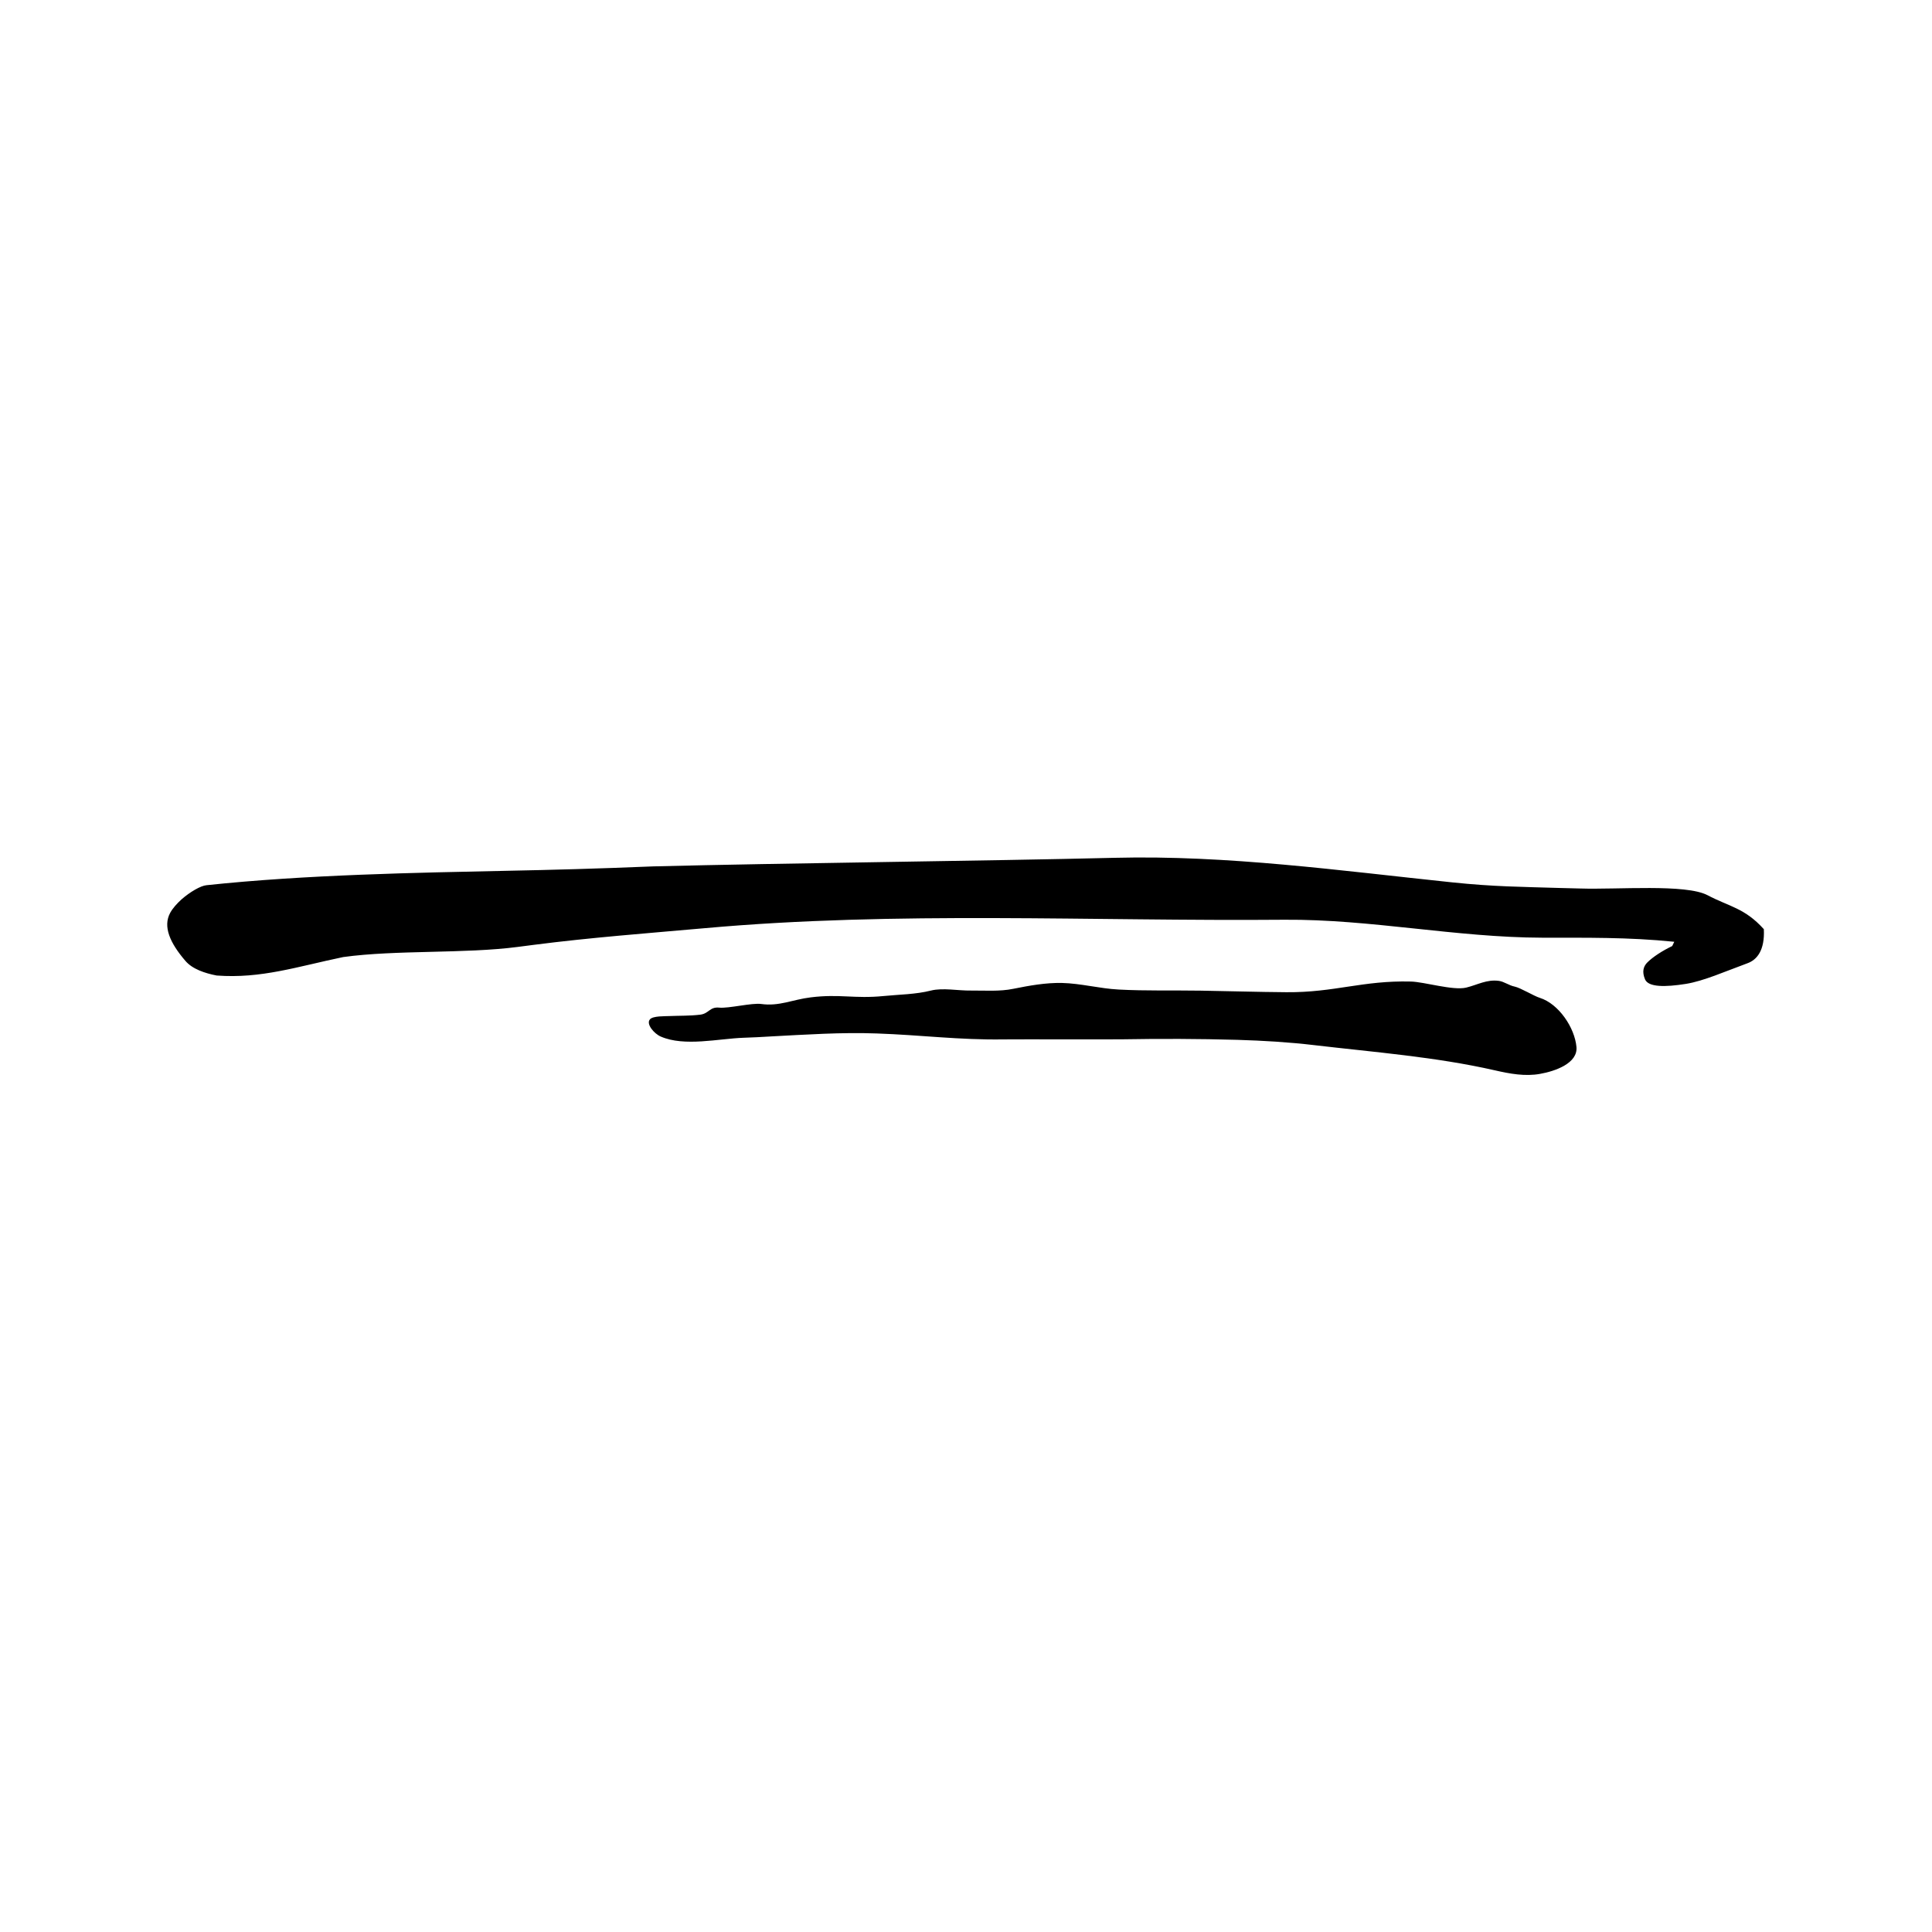 <?xml version="1.0" encoding="UTF-8"?>
<!-- Uploaded to: ICON Repo, www.svgrepo.com, Generator: ICON Repo Mixer Tools -->
<svg fill="#000000" width="800px" height="800px" version="1.1" viewBox="144 144 512 512" xmlns="http://www.w3.org/2000/svg">
 <g>
  <path d="m587.7 393.58c-12.309-1.254-23.414-1.051-35.07-1.082-22.746-0.062-45.484-4.926-68.227-4.758-50.934 0.441-102.66-2.356-153.77 2.25-15.098 1.34-30.18 2.473-45.125 4.398-1.434 0.172-2.856 0.352-4.293 0.555-14.023 1.836-32.328 0.762-46.266 2.688-12.27 2.559-21.781 5.766-33.531 4.891-3.117-0.605-6.438-1.695-8.309-3.906-4.082-4.746-5.981-9.09-4.004-12.711 0.645-1.191 1.754-2.418 2.949-3.519 2.336-2.051 5.137-3.656 6.66-3.797 26.266-2.801 56.062-3.324 79.797-3.824 11.715-0.234 23.812-0.555 38.602-1.164 34.168-0.875 88.051-1.434 122.25-2.273 29.887-0.754 59.852 3.41 89.449 6.504 11.25 1.172 18.34 1.172 28.426 1.488 1.684 0.023 3.59 0.082 5.543 0.141 9.969 0.32 27.93-1.254 33.727 1.773 5.805 3.062 9.859 3.383 14.93 9.008 0.27 5.547-1.773 8.113-4.367 9.039-6.039 2.215-11.578 4.695-16.273 5.457-5.504 0.875-9.941 0.906-10.844-1.191-0.875-2.106-0.379-3.41 0.492-4.371 1.516-1.574 4.254-3.297 6.707-4.461z"/>
  <path d="m348.18 418.67c9.387-0.492 18.832-1.137 28.191-0.793 11.84 0.414 21.871 1.758 33.621 1.574 3.965-0.051 28.078 0.027 31.371-0.023 10.262-0.18 20.355-0.145 30.586 0.141 6.789 0.203 13.613 0.609 20.355 1.406 15.859 1.863 32.242 3.117 47.844 6.672 3.965 0.906 8.016 1.664 12.008 0.934 3.965-0.699 10.031-2.801 9.621-7.144-0.465-5.078-4.664-11.398-9.711-13-1.547-0.469-5.102-2.66-6.672-2.984-1.484-0.293-2.801-1.332-4.172-1.512-3.234-0.438-5.66 1.051-8.66 1.781-3.5 0.844-11.078-1.523-14.695-1.605-12.77-0.32-20.203 2.938-32.977 2.828-7.547-0.055-15.133-0.293-22.684-0.414-7.25-0.117-14.516 0.094-21.746-0.293-5.051-0.258-10.031-1.633-15.043-1.746-4.293-0.09-8.637 0.699-12.859 1.547-3.609 0.754-7.586 0.438-11.25 0.465-3.352 0.062-7.461-0.785-10.586 0-4.023 1.023-8.492 1.051-12.594 1.457-7.727 0.762-11.609-0.609-19.301 0.352-4.785 0.582-8.32 2.418-13.094 1.754-2.445-0.352-8.715 1.227-11.164 0.961-2.512-0.234-2.688 1.566-4.953 1.863-2.75 0.34-5.519 0.262-8.258 0.375-1.164 0.062-4.289-0.062-5.102 0.852-1.141 1.254 1.137 3.848 2.848 4.578 6.273 2.738 15.34 0.547 21.953 0.32 2.371-0.078 4.738-0.195 7.121-0.344z"/>
 </g>
</svg>